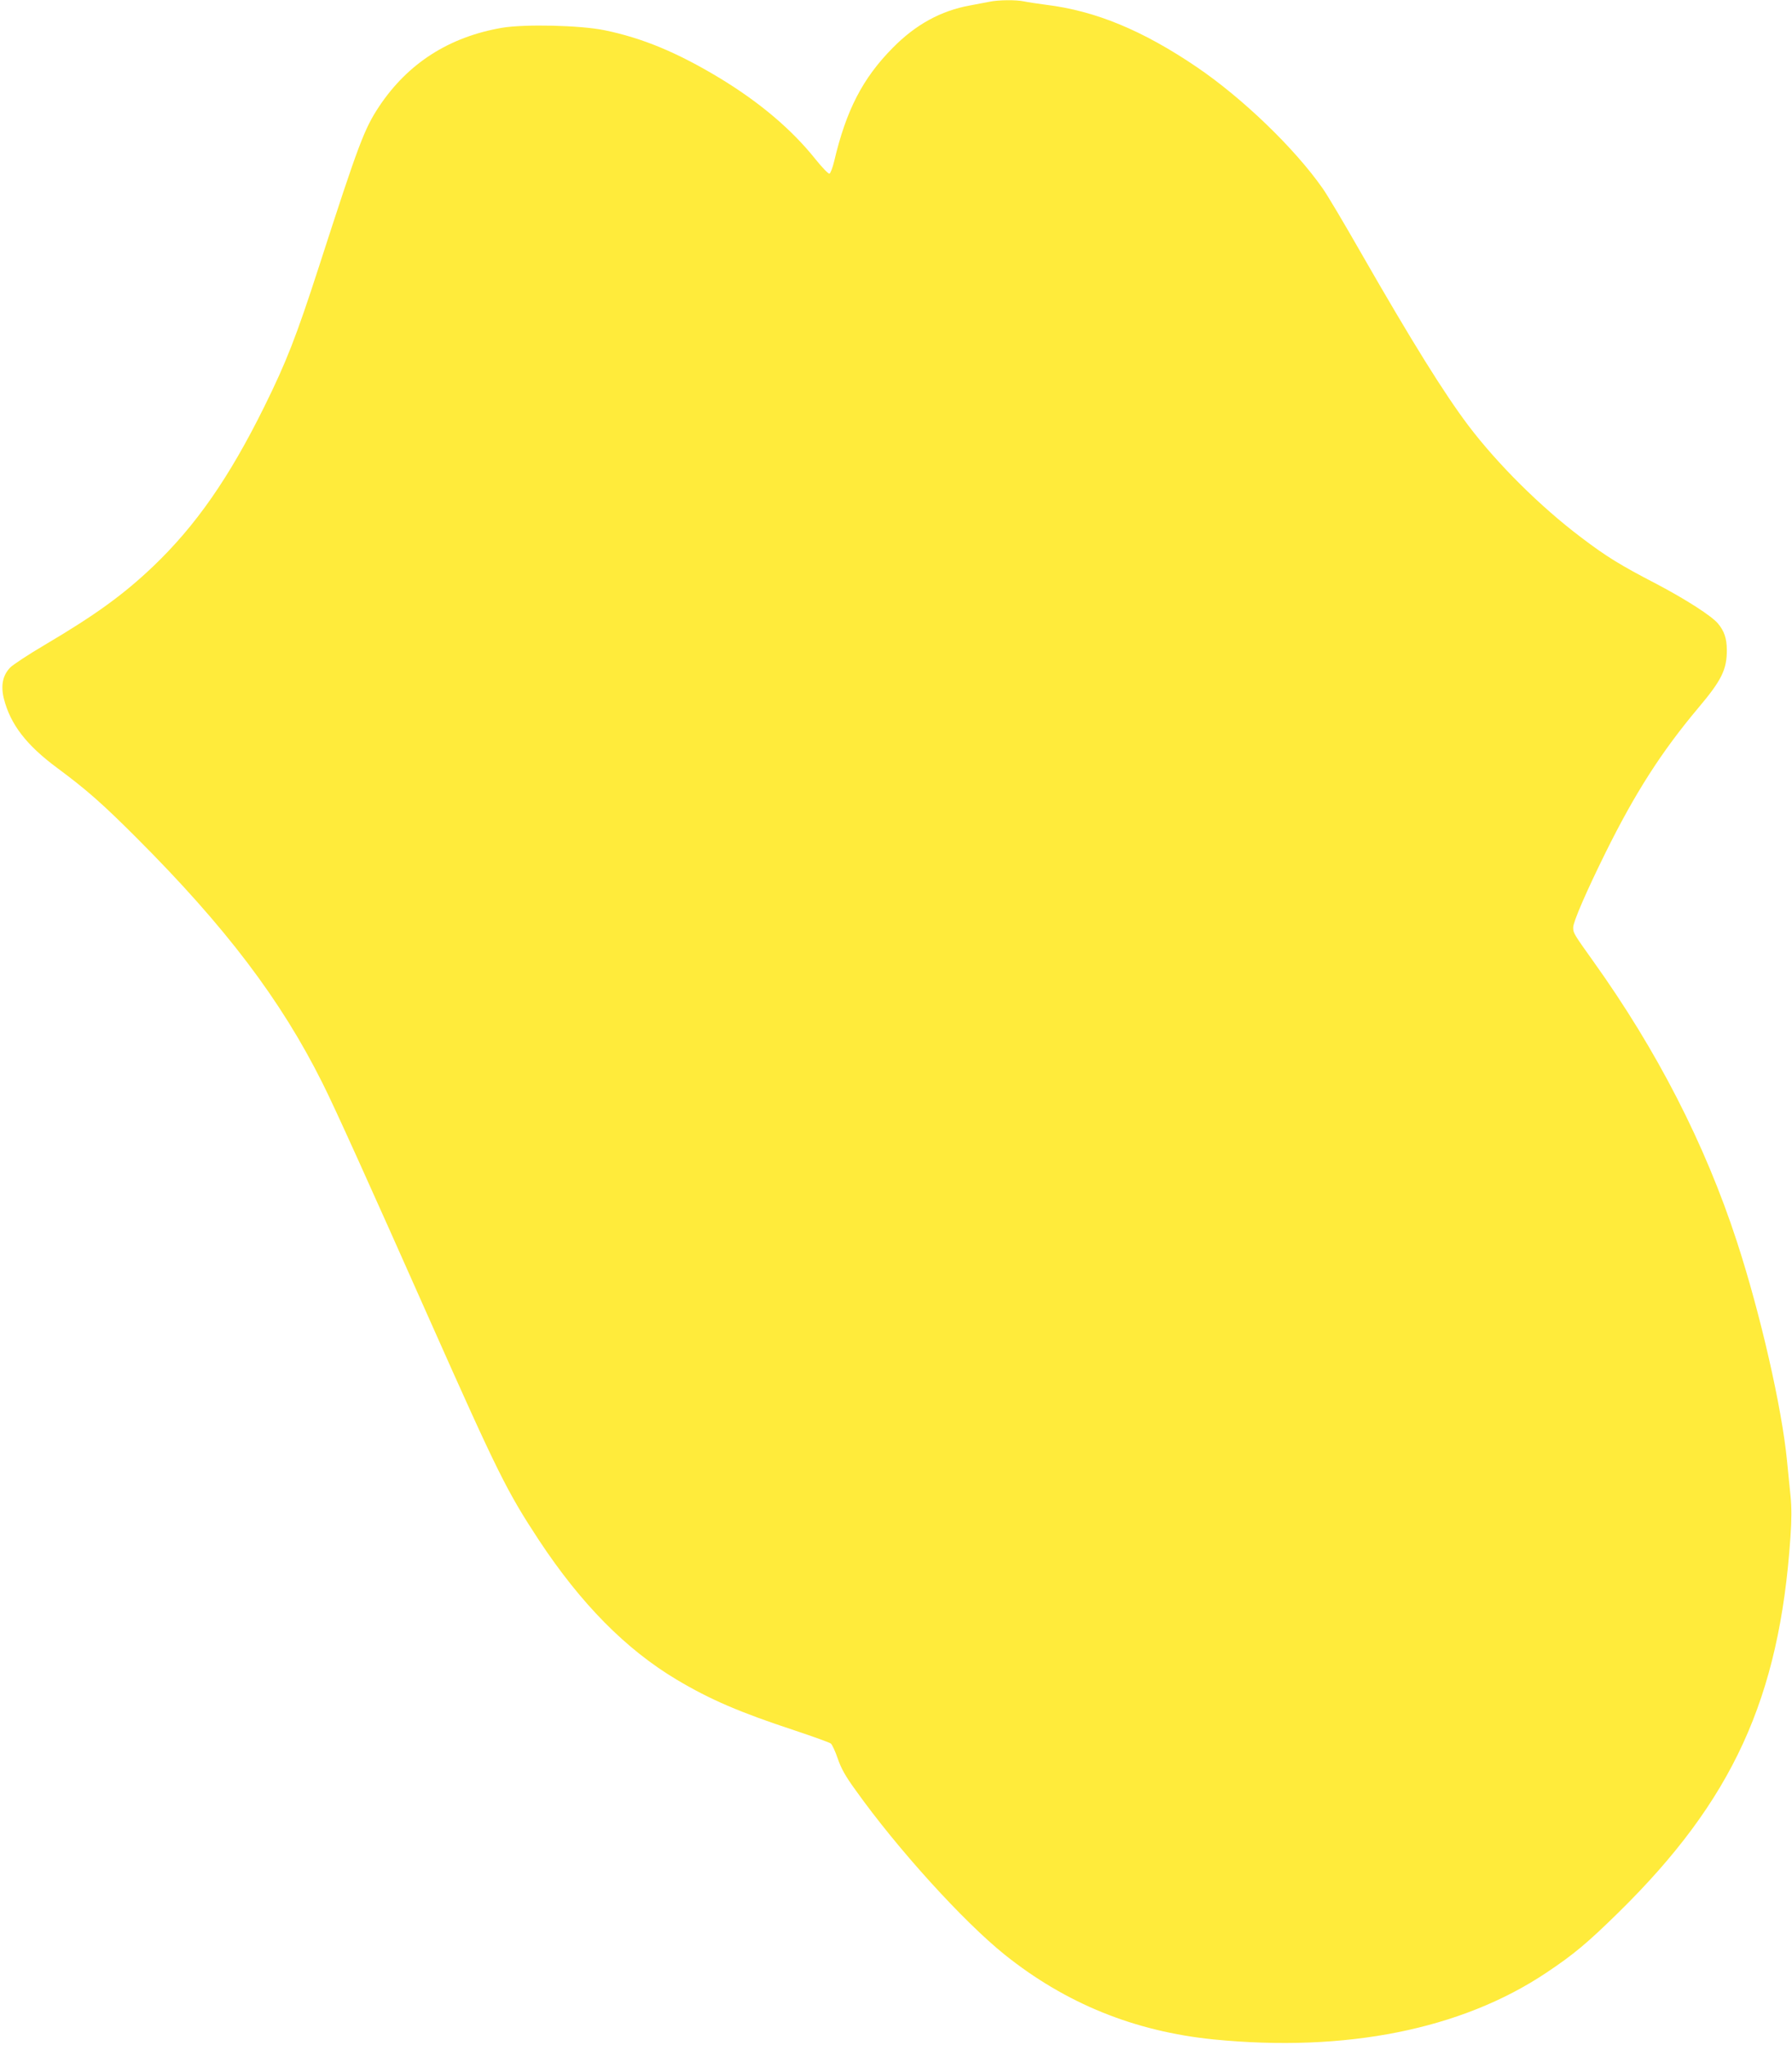 <?xml version="1.0" standalone="no"?>
<!DOCTYPE svg PUBLIC "-//W3C//DTD SVG 20010904//EN"
 "http://www.w3.org/TR/2001/REC-SVG-20010904/DTD/svg10.dtd">
<svg version="1.0" xmlns="http://www.w3.org/2000/svg"
 width="1122pt" height="1280pt" viewBox="0 0 1122 1280"
 preserveAspectRatio="xMidYMid meet">
<g transform="translate(0,1280) scale(0.1,-0.1)"
fill="#ffeb3b" stroke="none">
<path d="M6195 12789 c-22 -4 -77 -15 -121 -23 -183 -33 -341 -120 -484 -265
-189 -191 -292 -391 -367 -710 -10 -41 -23 -76 -30 -78 -6 -2 -45 38 -86 89
-149 187 -349 356 -597 507 -268 162 -487 253 -726 302 -153 31 -498 39 -641
15 -331 -57 -589 -222 -769 -492 -93 -141 -126 -226 -379 -1009 -139 -429
-202 -591 -340 -870 -220 -445 -429 -745 -696 -1000 -185 -176 -361 -304 -678
-491 -102 -60 -199 -124 -217 -142 -47 -49 -60 -112 -40 -194 41 -162 141
-292 336 -436 182 -135 281 -222 495 -436 557 -557 904 -1014 1164 -1535 73
-144 298 -642 672 -1484 427 -960 483 -1072 684 -1378 263 -398 544 -682 860
-871 211 -126 398 -206 738 -318 117 -39 220 -76 229 -83 8 -6 28 -49 43 -93
21 -62 48 -111 113 -200 260 -365 673 -820 932 -1028 382 -306 813 -481 1309
-531 828 -82 1552 63 2082 417 174 116 257 186 453 378 714 701 1007 1340
1076 2345 8 111 8 190 1 260 -6 55 -15 154 -22 220 -32 333 -167 924 -315
1377 -199 609 -499 1193 -898 1751 -122 171 -126 177 -126 212 0 35 82 224
201 465 186 376 351 634 583 910 146 173 179 240 178 365 -1 70 -16 115 -56
163 -41 48 -200 150 -386 248 -226 117 -313 171 -470 290 -257 194 -524 460
-706 700 -153 203 -354 526 -674 1084 -105 184 -212 364 -238 400 -177 253
-503 566 -787 759 -340 231 -636 353 -945 391 -52 7 -114 16 -137 21 -50 11
-162 10 -218 -2z"/>
</g>
</svg>
